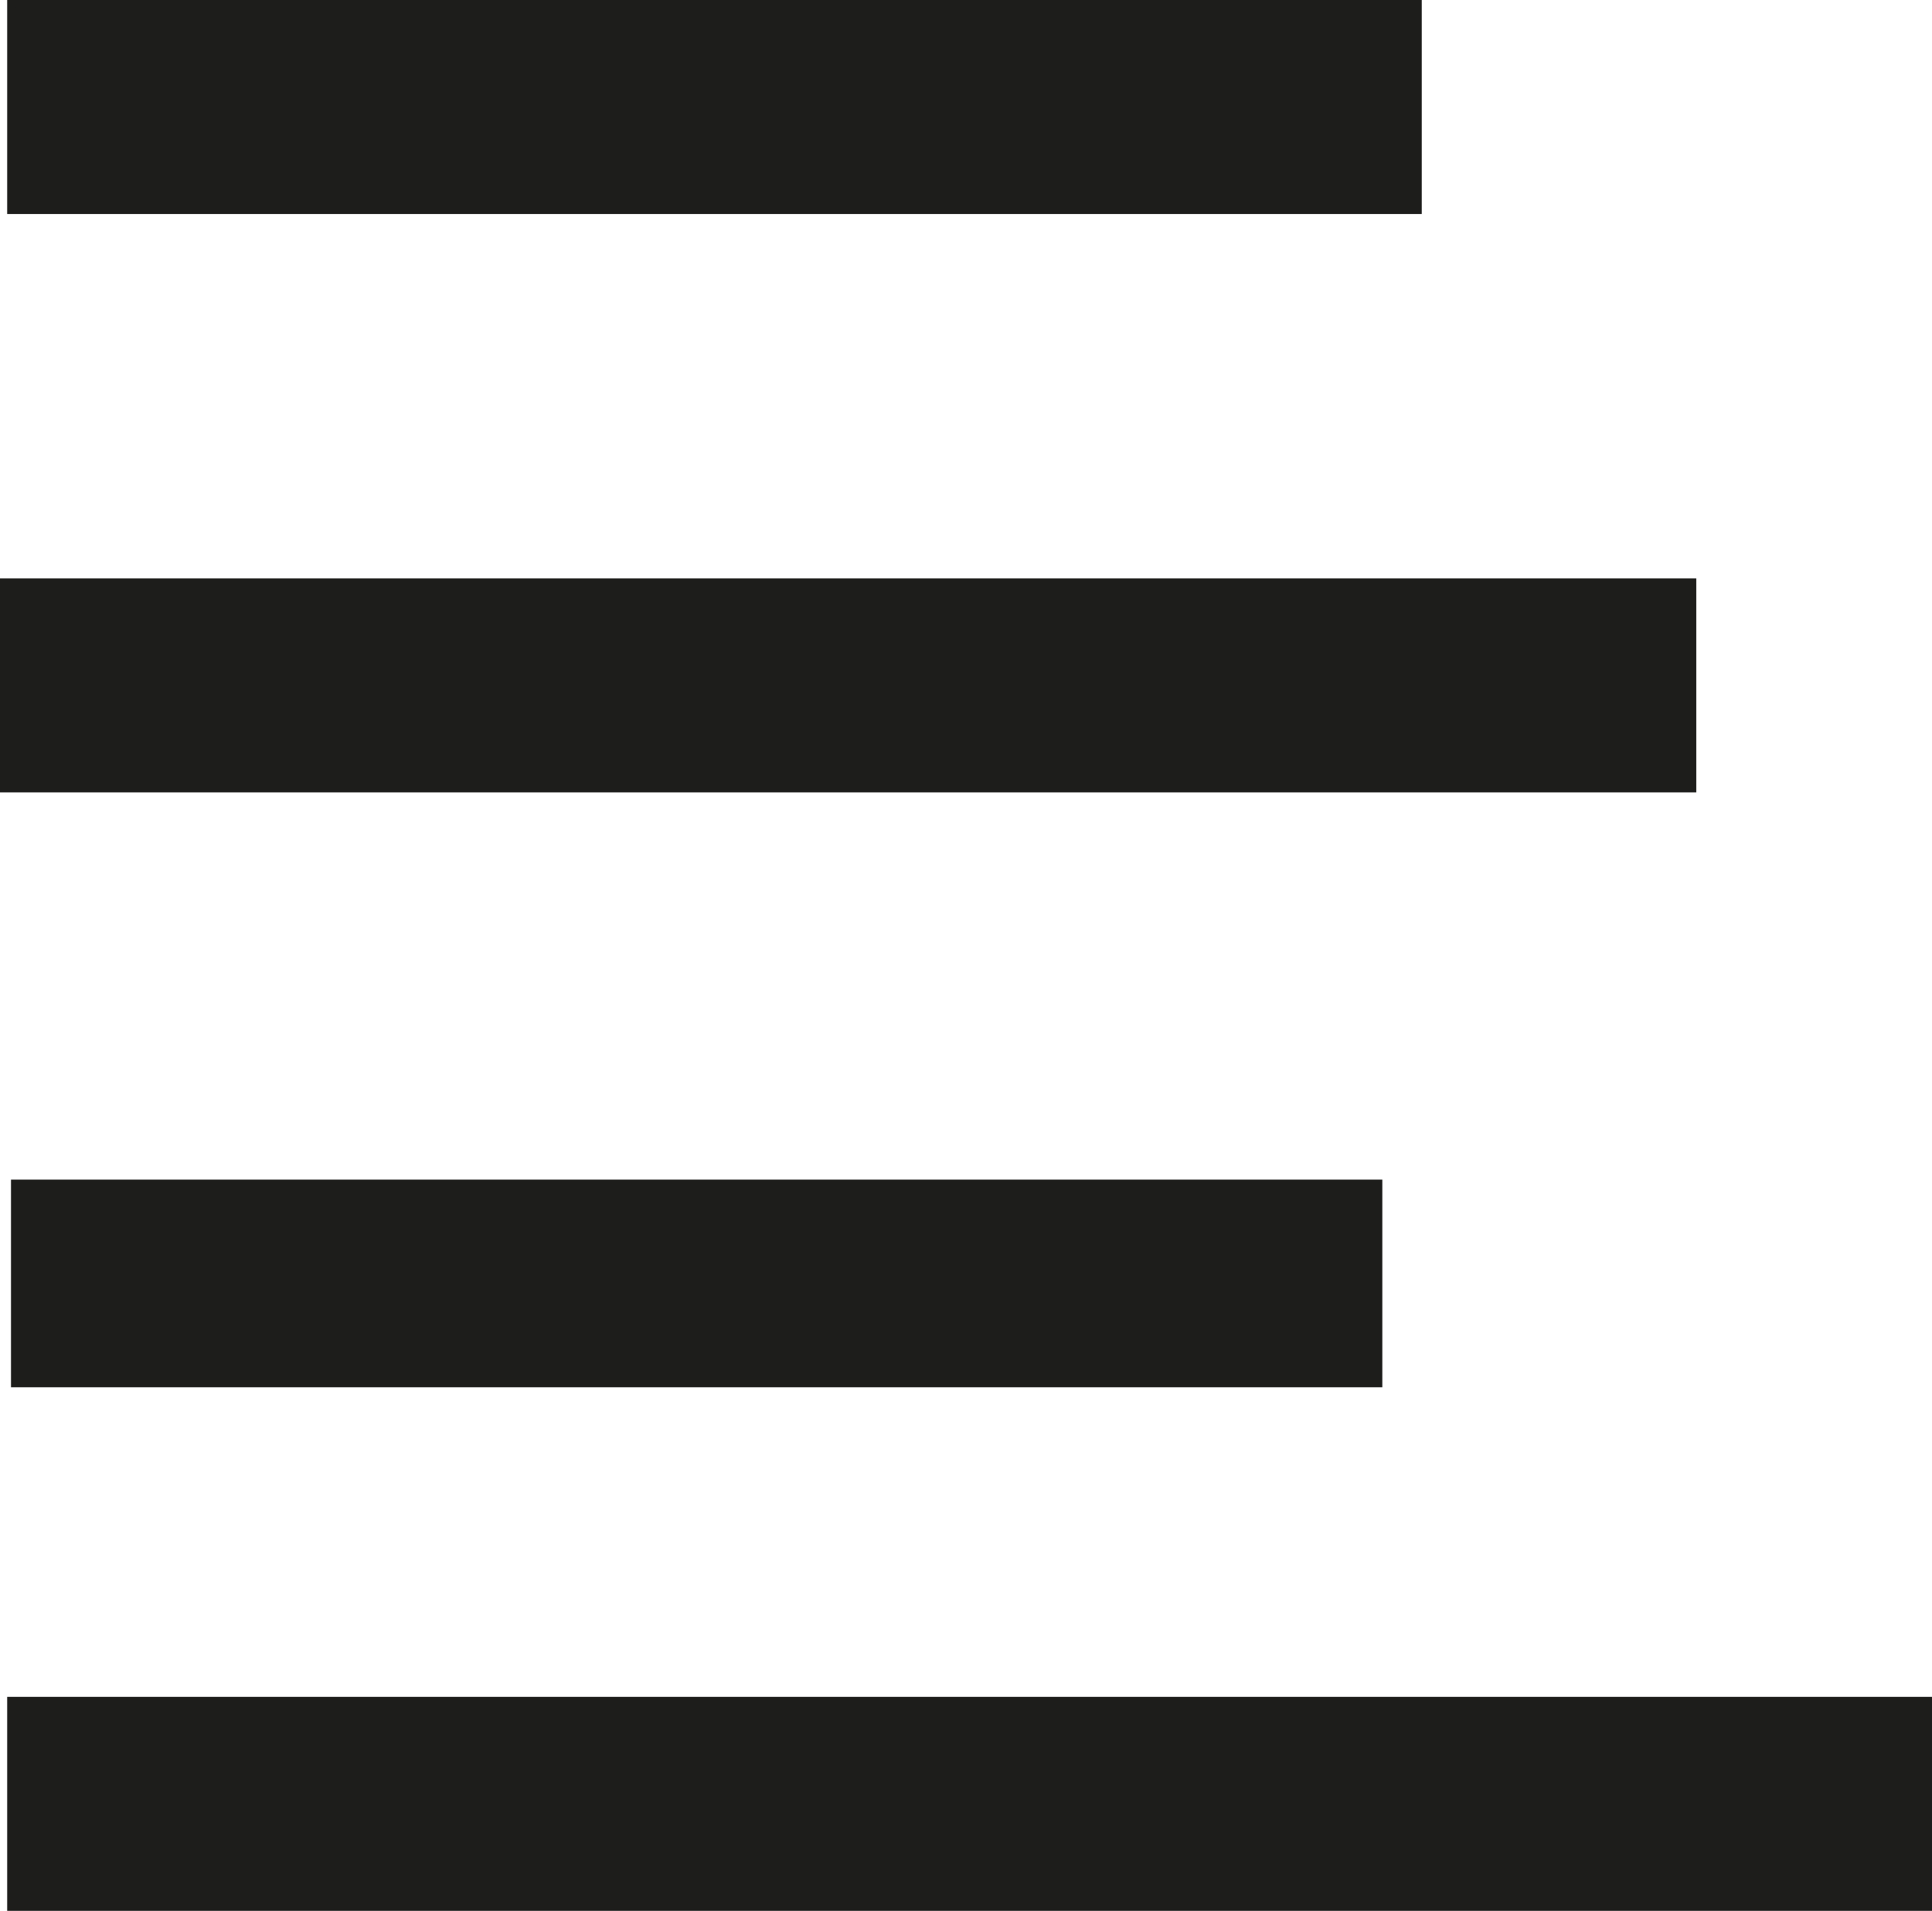 <svg id="Ebene_1" data-name="Ebene 1" xmlns="http://www.w3.org/2000/svg" viewBox="0 0 252.75 250"><defs><style>.cls-1,.cls-2{fill:#1d1d1b;}.cls-1{stroke:#1d1d1b;stroke-miterlimit:10;}</style></defs><title>menubutton</title><rect class="cls-1" x="1.44" y="0.5" width="184.06" height="27"/><rect class="cls-2" x="1.44" y="154.33" width="179.4" height="27.17"/><rect class="cls-1" x="0.5" y="76.17" width="220.91" height="27"/><rect class="cls-1" x="1.44" y="222.5" width="250.81" height="27"/></svg>
